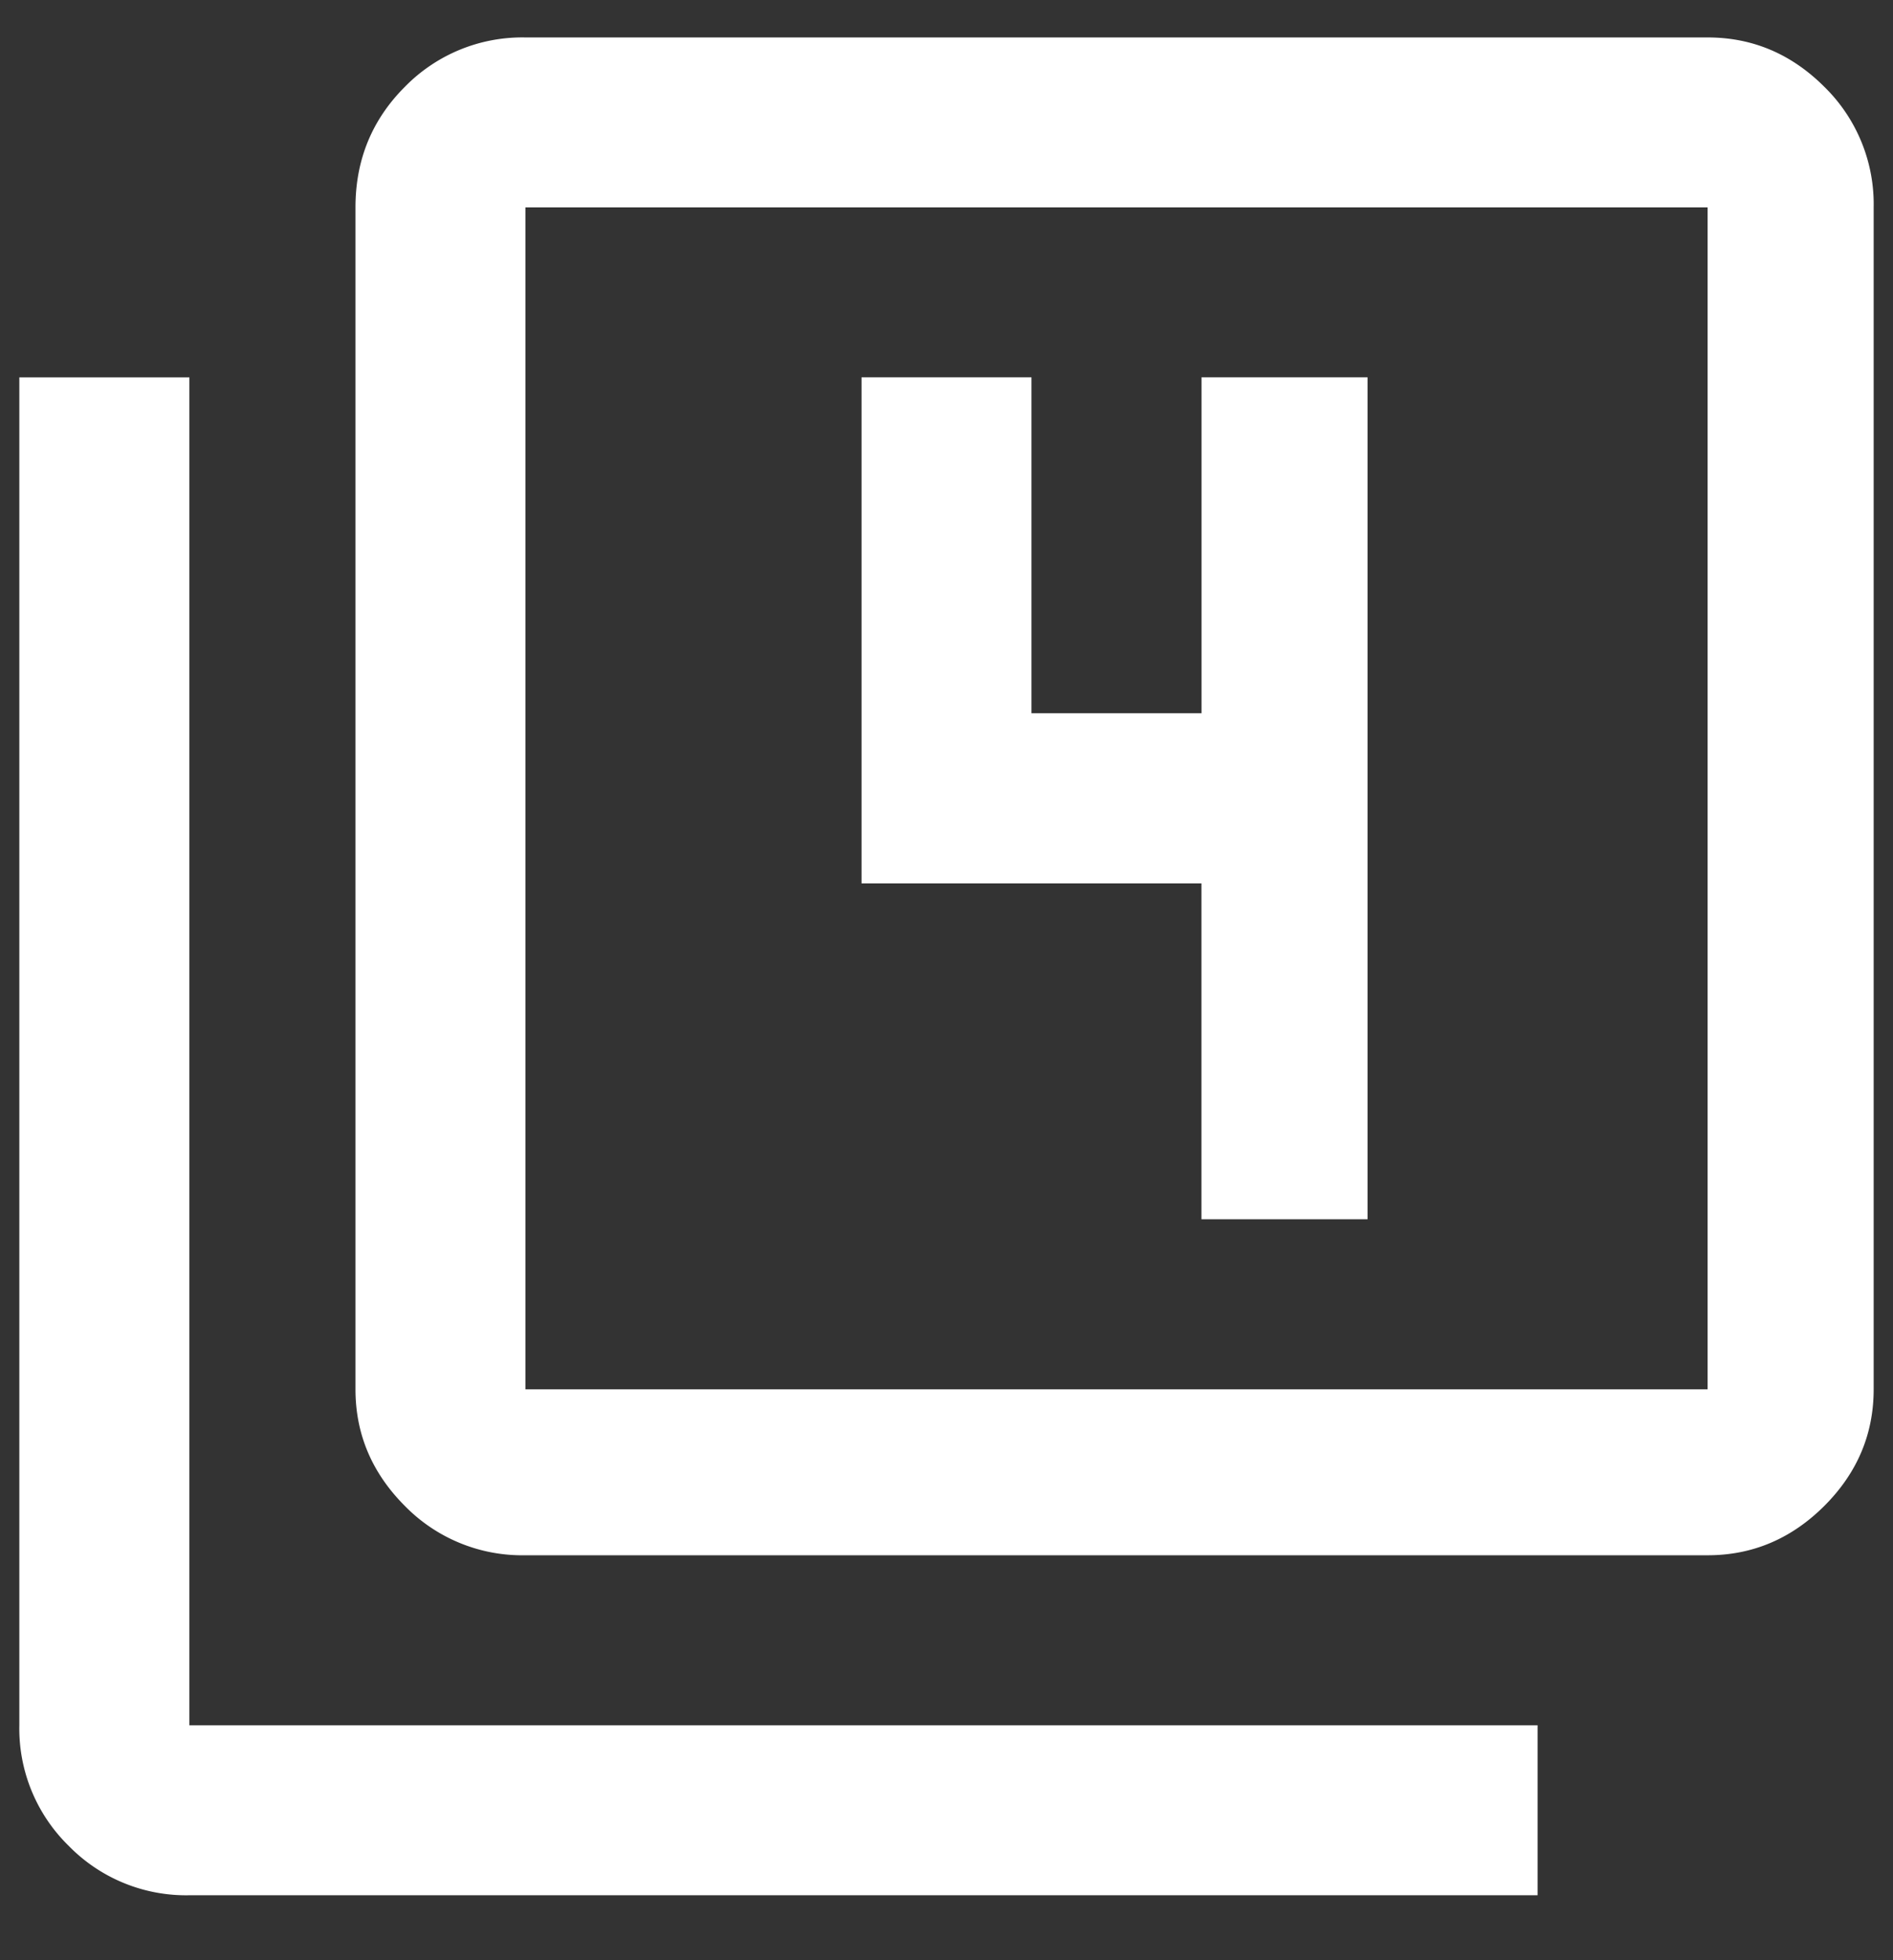 <svg xmlns="http://www.w3.org/2000/svg" width="28" height="29" fill="none"><rect width="100%" height="100%" fill="#333333" stroke="none"/><path fill="#fff" d="M2.801 5.583v19.941h19.942v2.515H2.8a2.427 2.427 0 0 1-1.783-.73 2.427 2.427 0 0 1-.731-1.785V5.583H2.8Zm14.97 12.456v-4.97h-5.028V5.582h2.514v4.97h2.515v-4.97h2.456v12.456h-2.456ZM25.258.554c.663 0 1.238.243 1.726.73a2.43 2.43 0 0 1 .73 1.784v17.486c0 .663-.243 1.238-.73 1.725-.488.487-1.063.73-1.726.73H7.772a2.427 2.427 0 0 1-1.784-.73c-.487-.488-.73-1.063-.73-1.725V3.068c0-.701.243-1.296.73-1.783A2.427 2.427 0 0 1 7.772.554h17.485Zm0 20V3.068H7.772v17.486h17.485Z"/></svg>